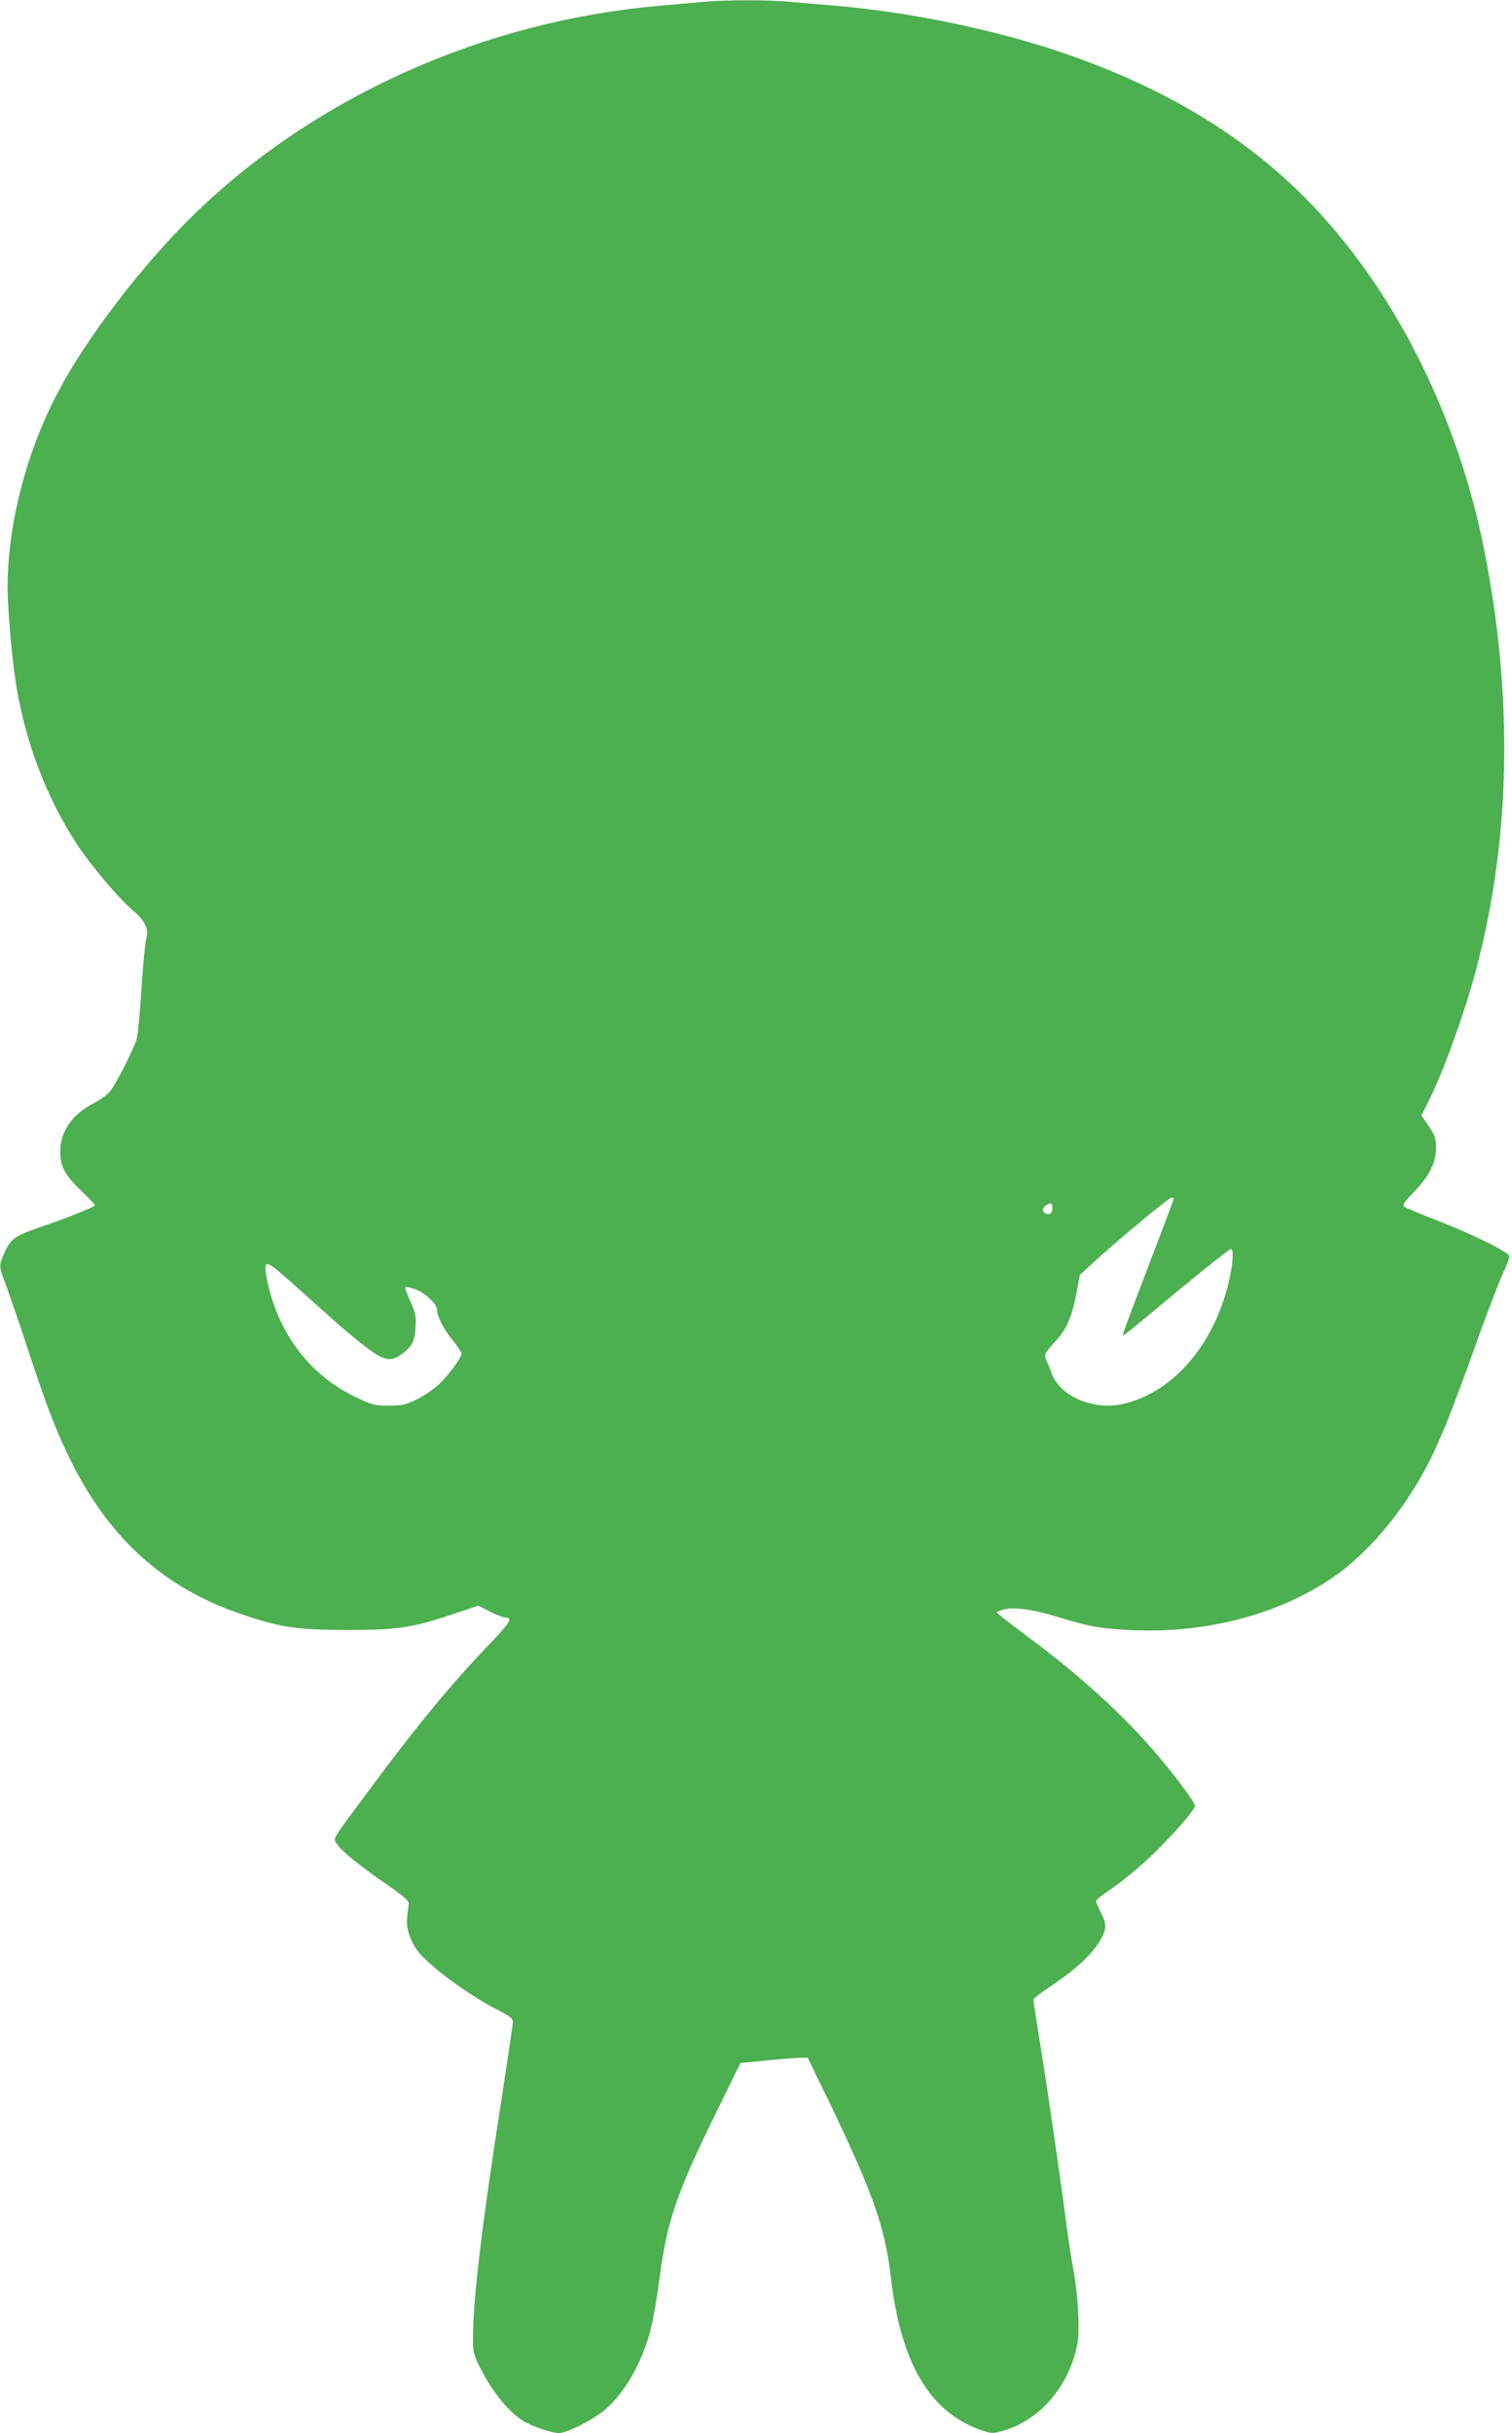 <?xml version="1.0" standalone="no"?>
<!DOCTYPE svg PUBLIC "-//W3C//DTD SVG 20010904//EN"
 "http://www.w3.org/TR/2001/REC-SVG-20010904/DTD/svg10.dtd">
<svg version="1.0" xmlns="http://www.w3.org/2000/svg"
 width="796pt" height="1280pt" viewBox="0 0 796 1280"
 preserveAspectRatio="xMidYMid meet">
<g transform="translate(0,1280) scale(0.1,-0.1)"
fill="#4caf50" stroke="none">
<path d="M3690 12789 c-47 -4 -143 -13 -215 -19 -940 -81 -1840 -489 -2481
-1125 -258 -257 -544 -632 -687 -905 -169 -318 -267 -700 -267 -1032 0 -115
24 -384 46 -518 50 -300 161 -590 318 -830 73 -111 223 -289 295 -349 64 -54
86 -98 71 -149 -6 -20 -17 -138 -25 -262 -8 -124 -19 -243 -25 -265 -13 -47
-103 -226 -137 -272 -13 -18 -55 -49 -94 -69 -111 -59 -172 -147 -172 -254 0
-76 24 -121 110 -204 40 -39 73 -73 73 -77 0 -8 -153 -69 -300 -119 -119 -41
-143 -57 -174 -125 -32 -67 -32 -81 -1 -158 13 -34 67 -190 119 -347 104 -318
161 -463 242 -621 201 -392 482 -642 876 -778 212 -73 300 -86 568 -86 268 0
344 12 566 87 l122 41 63 -32 c34 -17 70 -31 80 -31 40 0 25 -25 -78 -133
-207 -216 -381 -426 -623 -752 -222 -299 -205 -272 -189 -302 18 -34 122 -119
267 -218 89 -62 116 -86 114 -100 -14 -106 -13 -122 8 -178 14 -37 38 -75 64
-100 93 -93 261 -212 400 -283 61 -31 76 -43 76 -62 0 -12 -29 -208 -64 -435
-99 -632 -146 -1025 -146 -1230 0 -70 4 -86 35 -148 69 -139 164 -252 245
-294 52 -27 140 -55 172 -55 44 0 186 73 246 125 107 95 194 250 238 422 13
52 33 166 44 253 40 308 87 451 290 865 l138 282 138 13 c77 8 156 14 178 14
l38 1 114 -235 c229 -475 294 -658 324 -920 52 -449 202 -706 468 -802 56 -20
67 -21 110 -10 201 53 361 235 404 462 14 72 3 258 -21 390 -11 58 -27 161
-36 230 -33 258 -98 703 -136 938 -21 134 -39 247 -39 252 0 5 39 36 88 68
130 88 206 156 251 224 48 71 51 100 16 168 -14 27 -25 54 -25 59 0 6 28 29
63 52 98 67 195 149 293 250 104 109 164 181 164 199 0 18 -81 129 -191 260
-168 201 -401 415 -664 611 -66 49 -136 103 -155 118 l-35 29 30 12 c46 19
158 5 291 -36 174 -53 233 -63 394 -70 390 -18 774 83 1058 278 202 139 400
384 527 651 60 127 108 250 231 592 47 132 106 286 131 343 44 99 45 103 27
117 -45 34 -204 110 -360 171 -93 36 -174 70 -182 76 -10 9 2 26 53 78 80 84
115 153 115 231 0 49 -5 65 -38 114 l-39 57 39 77 c77 153 187 458 248 686
183 689 198 1432 44 2210 -142 721 -488 1399 -949 1860 -334 334 -755 584
-1290 764 -349 117 -800 210 -1180 241 -71 6 -177 15 -235 20 -121 12 -347 11
-470 -1z m2490 -6294 c0 -3 -40 -110 -89 -238 -157 -410 -183 -479 -179 -482
2 -2 55 39 118 92 249 208 442 363 451 363 13 0 11 -69 -6 -147 -73 -346 -292
-606 -562 -669 -157 -36 -335 41 -378 164 -9 26 -21 55 -26 64 -15 29 -11 38
45 99 62 67 88 126 114 261 l17 91 80 73 c129 118 389 333 403 334 6 0 12 -2
12 -5z m-640 -49 c0 -29 -12 -39 -34 -30 -21 8 -20 30 2 43 26 16 32 13 32
-13z m-4000 -398 c63 -56 160 -143 215 -192 55 -49 135 -116 178 -148 89 -66
123 -73 177 -35 57 38 74 70 78 145 3 58 -1 76 -28 136 -17 37 -29 71 -26 74
3 3 25 -1 48 -9 50 -16 118 -78 118 -107 0 -35 35 -105 84 -164 25 -31 46 -62
46 -68 0 -23 -73 -121 -123 -166 -29 -26 -81 -61 -117 -78 -56 -27 -76 -31
-145 -31 -76 0 -85 3 -186 52 -235 115 -400 339 -454 615 -20 108 -11 106 135
-24z"/>
</g>
</svg>
